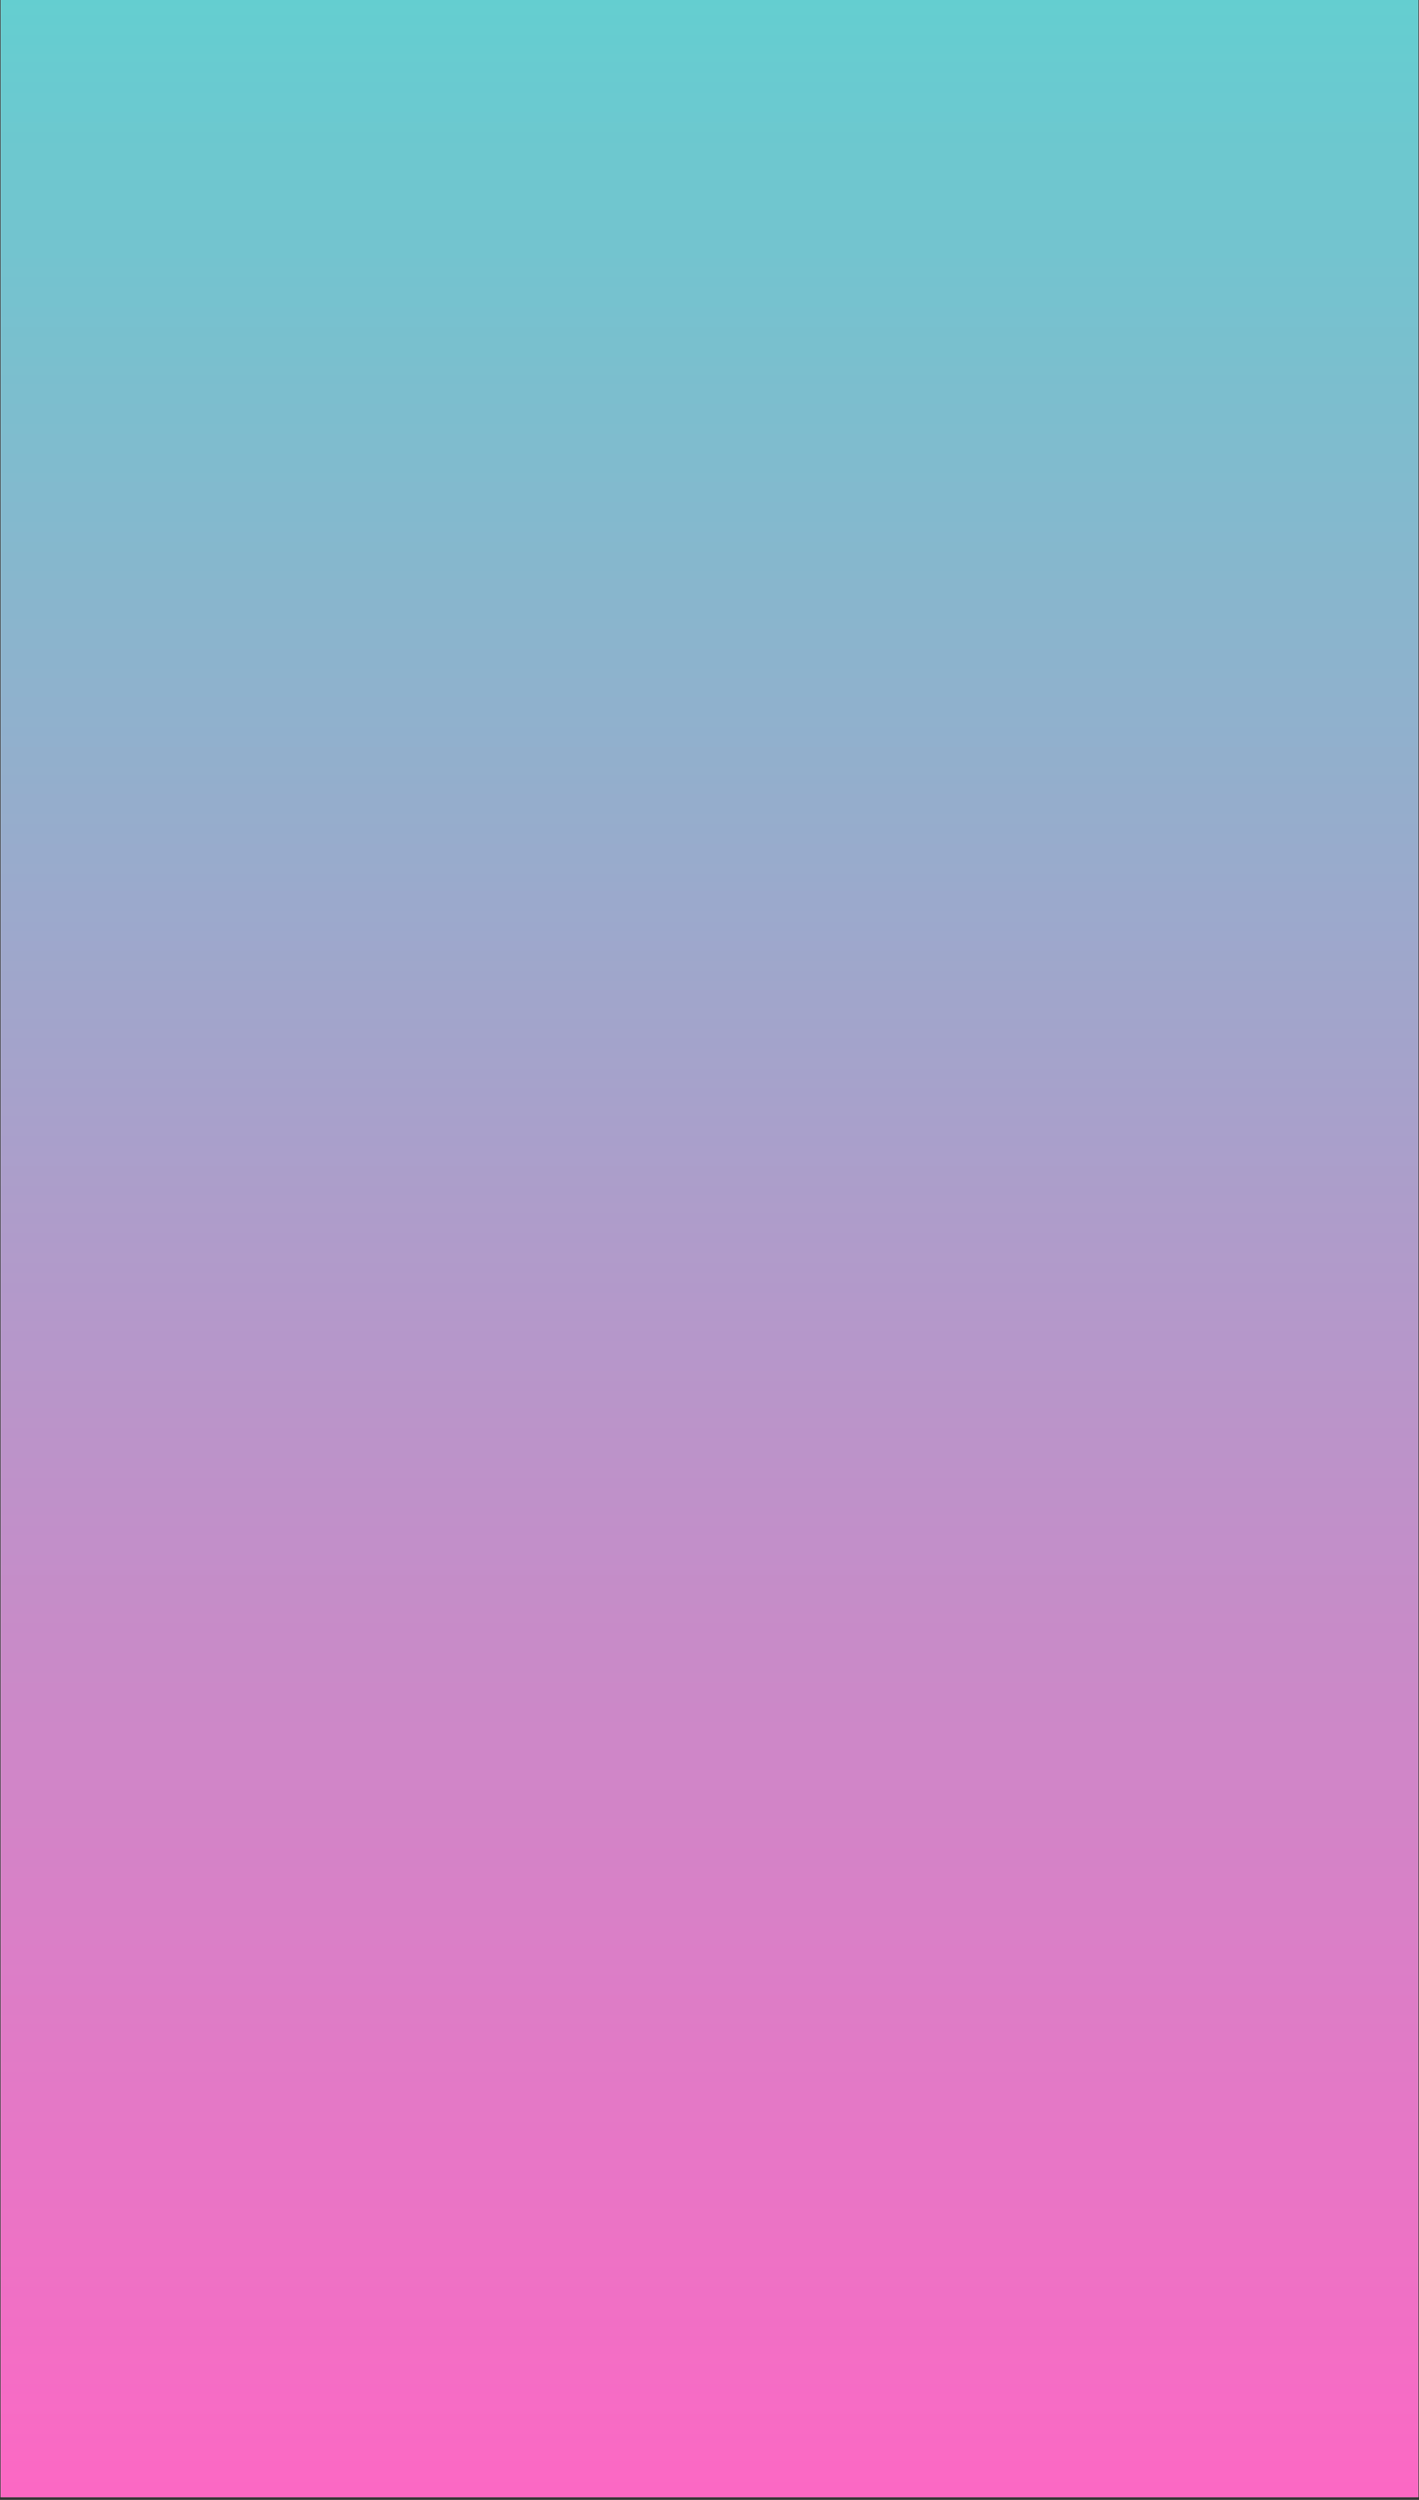 <svg version="1.2" preserveAspectRatio="xMidYMid meet" height="317" viewBox="0 0 135 237.75" zoomAndPan="magnify" width="180" xmlns:xlink="http://www.w3.org/1999/xlink" xmlns="http://www.w3.org/2000/svg"><rect x="0" y="0" width="135" height="237.75" fill="#333333" stroke="none"/><defs><clipPath id="7c7f66e7c7"><path d="M 0.07 0 L 134.93 0 L 134.93 237.5 L 0.07 237.5 Z M 0.07 0"></path></clipPath><linearGradient id="55510ce464" y2="317" gradientUnits="userSpaceOnUse" x2="90" y1="-0" gradientTransform="matrix(0.749,0,0,0.749,0.071,0)" x1="90"><stop offset="0" style="stop-color:#64ced0;stop-opacity:1;"></stop><stop offset="0.004" style="stop-color:#65ced0;stop-opacity:1;"></stop><stop offset="0.008" style="stop-color:#65cdd0;stop-opacity:1;"></stop><stop offset="0.012" style="stop-color:#66cdd0;stop-opacity:1;"></stop><stop offset="0.016" style="stop-color:#66ccd0;stop-opacity:1;"></stop><stop offset="0.02" style="stop-color:#67ccd0;stop-opacity:1;"></stop><stop offset="0.023" style="stop-color:#68ccd0;stop-opacity:1;"></stop><stop offset="0.027" style="stop-color:#68cbd0;stop-opacity:1;"></stop><stop offset="0.031" style="stop-color:#69cbd0;stop-opacity:1;"></stop><stop offset="0.035" style="stop-color:#69cad0;stop-opacity:1;"></stop><stop offset="0.039" style="stop-color:#6acad0;stop-opacity:1;"></stop><stop offset="0.043" style="stop-color:#6acad0;stop-opacity:1;"></stop><stop offset="0.047" style="stop-color:#6bc9d0;stop-opacity:1;"></stop><stop offset="0.051" style="stop-color:#6cc9cf;stop-opacity:1;"></stop><stop offset="0.055" style="stop-color:#6cc8cf;stop-opacity:1;"></stop><stop offset="0.059" style="stop-color:#6dc8cf;stop-opacity:1;"></stop><stop offset="0.062" style="stop-color:#6dc8cf;stop-opacity:1;"></stop><stop offset="0.066" style="stop-color:#6ec7cf;stop-opacity:1;"></stop><stop offset="0.07" style="stop-color:#6fc7cf;stop-opacity:1;"></stop><stop offset="0.074" style="stop-color:#6fc6cf;stop-opacity:1;"></stop><stop offset="0.078" style="stop-color:#70c6cf;stop-opacity:1;"></stop><stop offset="0.082" style="stop-color:#70c6cf;stop-opacity:1;"></stop><stop offset="0.086" style="stop-color:#71c5cf;stop-opacity:1;"></stop><stop offset="0.09" style="stop-color:#72c5cf;stop-opacity:1;"></stop><stop offset="0.094" style="stop-color:#72c4cf;stop-opacity:1;"></stop><stop offset="0.098" style="stop-color:#73c4cf;stop-opacity:1;"></stop><stop offset="0.102" style="stop-color:#73c4cf;stop-opacity:1;"></stop><stop offset="0.105" style="stop-color:#74c3cf;stop-opacity:1;"></stop><stop offset="0.109" style="stop-color:#75c3cf;stop-opacity:1;"></stop><stop offset="0.113" style="stop-color:#75c2cf;stop-opacity:1;"></stop><stop offset="0.117" style="stop-color:#76c2cf;stop-opacity:1;"></stop><stop offset="0.121" style="stop-color:#76c2cf;stop-opacity:1;"></stop><stop offset="0.125" style="stop-color:#77c1cf;stop-opacity:1;"></stop><stop offset="0.129" style="stop-color:#78c1cf;stop-opacity:1;"></stop><stop offset="0.133" style="stop-color:#78c0ce;stop-opacity:1;"></stop><stop offset="0.137" style="stop-color:#79c0ce;stop-opacity:1;"></stop><stop offset="0.141" style="stop-color:#79c0ce;stop-opacity:1;"></stop><stop offset="0.145" style="stop-color:#7abfce;stop-opacity:1;"></stop><stop offset="0.148" style="stop-color:#7bbfce;stop-opacity:1;"></stop><stop offset="0.152" style="stop-color:#7bbece;stop-opacity:1;"></stop><stop offset="0.156" style="stop-color:#7cbece;stop-opacity:1;"></stop><stop offset="0.16" style="stop-color:#7cbece;stop-opacity:1;"></stop><stop offset="0.164" style="stop-color:#7dbdce;stop-opacity:1;"></stop><stop offset="0.168" style="stop-color:#7dbdce;stop-opacity:1;"></stop><stop offset="0.172" style="stop-color:#7ebdce;stop-opacity:1;"></stop><stop offset="0.176" style="stop-color:#7fbcce;stop-opacity:1;"></stop><stop offset="0.18" style="stop-color:#7fbcce;stop-opacity:1;"></stop><stop offset="0.184" style="stop-color:#80bbce;stop-opacity:1;"></stop><stop offset="0.188" style="stop-color:#80bbce;stop-opacity:1;"></stop><stop offset="0.191" style="stop-color:#81bbce;stop-opacity:1;"></stop><stop offset="0.195" style="stop-color:#82bace;stop-opacity:1;"></stop><stop offset="0.199" style="stop-color:#82bace;stop-opacity:1;"></stop><stop offset="0.203" style="stop-color:#83b9ce;stop-opacity:1;"></stop><stop offset="0.207" style="stop-color:#83b9ce;stop-opacity:1;"></stop><stop offset="0.211" style="stop-color:#84b9ce;stop-opacity:1;"></stop><stop offset="0.215" style="stop-color:#85b8ce;stop-opacity:1;"></stop><stop offset="0.219" style="stop-color:#85b8cd;stop-opacity:1;"></stop><stop offset="0.223" style="stop-color:#86b7cd;stop-opacity:1;"></stop><stop offset="0.227" style="stop-color:#86b7cd;stop-opacity:1;"></stop><stop offset="0.23" style="stop-color:#87b7cd;stop-opacity:1;"></stop><stop offset="0.234" style="stop-color:#88b6cd;stop-opacity:1;"></stop><stop offset="0.238" style="stop-color:#88b6cd;stop-opacity:1;"></stop><stop offset="0.242" style="stop-color:#89b5cd;stop-opacity:1;"></stop><stop offset="0.246" style="stop-color:#89b5cd;stop-opacity:1;"></stop><stop offset="0.25" style="stop-color:#8ab5cd;stop-opacity:1;"></stop><stop offset="0.254" style="stop-color:#8bb4cd;stop-opacity:1;"></stop><stop offset="0.258" style="stop-color:#8bb4cd;stop-opacity:1;"></stop><stop offset="0.262" style="stop-color:#8cb3cd;stop-opacity:1;"></stop><stop offset="0.266" style="stop-color:#8cb3cd;stop-opacity:1;"></stop><stop offset="0.27" style="stop-color:#8db3cd;stop-opacity:1;"></stop><stop offset="0.273" style="stop-color:#8eb2cd;stop-opacity:1;"></stop><stop offset="0.277" style="stop-color:#8eb2cd;stop-opacity:1;"></stop><stop offset="0.281" style="stop-color:#8fb1cd;stop-opacity:1;"></stop><stop offset="0.285" style="stop-color:#8fb1cd;stop-opacity:1;"></stop><stop offset="0.289" style="stop-color:#90b1cd;stop-opacity:1;"></stop><stop offset="0.293" style="stop-color:#90b0cd;stop-opacity:1;"></stop><stop offset="0.297" style="stop-color:#91b0cd;stop-opacity:1;"></stop><stop offset="0.301" style="stop-color:#92afcc;stop-opacity:1;"></stop><stop offset="0.305" style="stop-color:#92afcc;stop-opacity:1;"></stop><stop offset="0.309" style="stop-color:#93afcc;stop-opacity:1;"></stop><stop offset="0.312" style="stop-color:#93aecc;stop-opacity:1;"></stop><stop offset="0.316" style="stop-color:#94aecc;stop-opacity:1;"></stop><stop offset="0.32" style="stop-color:#95adcc;stop-opacity:1;"></stop><stop offset="0.324" style="stop-color:#95adcc;stop-opacity:1;"></stop><stop offset="0.328" style="stop-color:#96adcc;stop-opacity:1;"></stop><stop offset="0.332" style="stop-color:#96accc;stop-opacity:1;"></stop><stop offset="0.336" style="stop-color:#97accc;stop-opacity:1;"></stop><stop offset="0.34" style="stop-color:#98abcc;stop-opacity:1;"></stop><stop offset="0.344" style="stop-color:#98abcc;stop-opacity:1;"></stop><stop offset="0.348" style="stop-color:#99abcc;stop-opacity:1;"></stop><stop offset="0.352" style="stop-color:#99aacc;stop-opacity:1;"></stop><stop offset="0.355" style="stop-color:#9aaacc;stop-opacity:1;"></stop><stop offset="0.359" style="stop-color:#9ba9cc;stop-opacity:1;"></stop><stop offset="0.363" style="stop-color:#9ba9cc;stop-opacity:1;"></stop><stop offset="0.367" style="stop-color:#9ca9cc;stop-opacity:1;"></stop><stop offset="0.371" style="stop-color:#9ca8cc;stop-opacity:1;"></stop><stop offset="0.375" style="stop-color:#9da8cc;stop-opacity:1;"></stop><stop offset="0.379" style="stop-color:#9ea7cc;stop-opacity:1;"></stop><stop offset="0.383" style="stop-color:#9ea7cb;stop-opacity:1;"></stop><stop offset="0.387" style="stop-color:#9fa7cb;stop-opacity:1;"></stop><stop offset="0.391" style="stop-color:#9fa6cb;stop-opacity:1;"></stop><stop offset="0.395" style="stop-color:#a0a6cb;stop-opacity:1;"></stop><stop offset="0.398" style="stop-color:#a1a5cb;stop-opacity:1;"></stop><stop offset="0.402" style="stop-color:#a1a5cb;stop-opacity:1;"></stop><stop offset="0.406" style="stop-color:#a2a5cb;stop-opacity:1;"></stop><stop offset="0.41" style="stop-color:#a2a4cb;stop-opacity:1;"></stop><stop offset="0.414" style="stop-color:#a3a4cb;stop-opacity:1;"></stop><stop offset="0.418" style="stop-color:#a3a3cb;stop-opacity:1;"></stop><stop offset="0.422" style="stop-color:#a4a3cb;stop-opacity:1;"></stop><stop offset="0.426" style="stop-color:#a5a3cb;stop-opacity:1;"></stop><stop offset="0.43" style="stop-color:#a5a2cb;stop-opacity:1;"></stop><stop offset="0.434" style="stop-color:#a6a2cb;stop-opacity:1;"></stop><stop offset="0.438" style="stop-color:#a6a1cb;stop-opacity:1;"></stop><stop offset="0.441" style="stop-color:#a7a1cb;stop-opacity:1;"></stop><stop offset="0.445" style="stop-color:#a8a1cb;stop-opacity:1;"></stop><stop offset="0.449" style="stop-color:#a8a0cb;stop-opacity:1;"></stop><stop offset="0.453" style="stop-color:#a9a0cb;stop-opacity:1;"></stop><stop offset="0.457" style="stop-color:#a99fcb;stop-opacity:1;"></stop><stop offset="0.461" style="stop-color:#aa9fcb;stop-opacity:1;"></stop><stop offset="0.465" style="stop-color:#ab9fcb;stop-opacity:1;"></stop><stop offset="0.469" style="stop-color:#ab9eca;stop-opacity:1;"></stop><stop offset="0.473" style="stop-color:#ac9eca;stop-opacity:1;"></stop><stop offset="0.477" style="stop-color:#ac9dca;stop-opacity:1;"></stop><stop offset="0.48" style="stop-color:#ad9dca;stop-opacity:1;"></stop><stop offset="0.484" style="stop-color:#ae9dca;stop-opacity:1;"></stop><stop offset="0.488" style="stop-color:#ae9cca;stop-opacity:1;"></stop><stop offset="0.492" style="stop-color:#af9cca;stop-opacity:1;"></stop><stop offset="0.496" style="stop-color:#af9bca;stop-opacity:1;"></stop><stop offset="0.5" style="stop-color:#b09bca;stop-opacity:1;"></stop><stop offset="0.504" style="stop-color:#b19bca;stop-opacity:1;"></stop><stop offset="0.508" style="stop-color:#b19aca;stop-opacity:1;"></stop><stop offset="0.512" style="stop-color:#b29aca;stop-opacity:1;"></stop><stop offset="0.516" style="stop-color:#b299ca;stop-opacity:1;"></stop><stop offset="0.52" style="stop-color:#b399ca;stop-opacity:1;"></stop><stop offset="0.523" style="stop-color:#b499ca;stop-opacity:1;"></stop><stop offset="0.527" style="stop-color:#b498ca;stop-opacity:1;"></stop><stop offset="0.531" style="stop-color:#b598ca;stop-opacity:1;"></stop><stop offset="0.535" style="stop-color:#b597ca;stop-opacity:1;"></stop><stop offset="0.539" style="stop-color:#b697ca;stop-opacity:1;"></stop><stop offset="0.543" style="stop-color:#b697ca;stop-opacity:1;"></stop><stop offset="0.547" style="stop-color:#b796ca;stop-opacity:1;"></stop><stop offset="0.551" style="stop-color:#b896c9;stop-opacity:1;"></stop><stop offset="0.555" style="stop-color:#b895c9;stop-opacity:1;"></stop><stop offset="0.559" style="stop-color:#b995c9;stop-opacity:1;"></stop><stop offset="0.562" style="stop-color:#b995c9;stop-opacity:1;"></stop><stop offset="0.566" style="stop-color:#ba94c9;stop-opacity:1;"></stop><stop offset="0.57" style="stop-color:#bb94c9;stop-opacity:1;"></stop><stop offset="0.574" style="stop-color:#bb93c9;stop-opacity:1;"></stop><stop offset="0.578" style="stop-color:#bc93c9;stop-opacity:1;"></stop><stop offset="0.582" style="stop-color:#bc93c9;stop-opacity:1;"></stop><stop offset="0.586" style="stop-color:#bd92c9;stop-opacity:1;"></stop><stop offset="0.59" style="stop-color:#be92c9;stop-opacity:1;"></stop><stop offset="0.594" style="stop-color:#be91c9;stop-opacity:1;"></stop><stop offset="0.598" style="stop-color:#bf91c9;stop-opacity:1;"></stop><stop offset="0.602" style="stop-color:#bf91c9;stop-opacity:1;"></stop><stop offset="0.605" style="stop-color:#c090c9;stop-opacity:1;"></stop><stop offset="0.609" style="stop-color:#c190c9;stop-opacity:1;"></stop><stop offset="0.613" style="stop-color:#c18fc9;stop-opacity:1;"></stop><stop offset="0.617" style="stop-color:#c28fc9;stop-opacity:1;"></stop><stop offset="0.621" style="stop-color:#c28fc9;stop-opacity:1;"></stop><stop offset="0.625" style="stop-color:#c38ec9;stop-opacity:1;"></stop><stop offset="0.629" style="stop-color:#c48ec9;stop-opacity:1;"></stop><stop offset="0.633" style="stop-color:#c48dc8;stop-opacity:1;"></stop><stop offset="0.637" style="stop-color:#c58dc8;stop-opacity:1;"></stop><stop offset="0.641" style="stop-color:#c58dc8;stop-opacity:1;"></stop><stop offset="0.645" style="stop-color:#c68cc8;stop-opacity:1;"></stop><stop offset="0.648" style="stop-color:#c78cc8;stop-opacity:1;"></stop><stop offset="0.652" style="stop-color:#c78bc8;stop-opacity:1;"></stop><stop offset="0.656" style="stop-color:#c88bc8;stop-opacity:1;"></stop><stop offset="0.66" style="stop-color:#c88bc8;stop-opacity:1;"></stop><stop offset="0.664" style="stop-color:#c98ac8;stop-opacity:1;"></stop><stop offset="0.668" style="stop-color:#c98ac8;stop-opacity:1;"></stop><stop offset="0.672" style="stop-color:#ca8ac8;stop-opacity:1;"></stop><stop offset="0.676" style="stop-color:#cb89c8;stop-opacity:1;"></stop><stop offset="0.68" style="stop-color:#cb89c8;stop-opacity:1;"></stop><stop offset="0.684" style="stop-color:#cc88c8;stop-opacity:1;"></stop><stop offset="0.688" style="stop-color:#cc88c8;stop-opacity:1;"></stop><stop offset="0.691" style="stop-color:#cd88c8;stop-opacity:1;"></stop><stop offset="0.695" style="stop-color:#ce87c8;stop-opacity:1;"></stop><stop offset="0.699" style="stop-color:#ce87c8;stop-opacity:1;"></stop><stop offset="0.703" style="stop-color:#cf86c8;stop-opacity:1;"></stop><stop offset="0.707" style="stop-color:#cf86c8;stop-opacity:1;"></stop><stop offset="0.711" style="stop-color:#d086c8;stop-opacity:1;"></stop><stop offset="0.715" style="stop-color:#d185c8;stop-opacity:1;"></stop><stop offset="0.719" style="stop-color:#d185c7;stop-opacity:1;"></stop><stop offset="0.723" style="stop-color:#d284c7;stop-opacity:1;"></stop><stop offset="0.727" style="stop-color:#d284c7;stop-opacity:1;"></stop><stop offset="0.73" style="stop-color:#d384c7;stop-opacity:1;"></stop><stop offset="0.734" style="stop-color:#d483c7;stop-opacity:1;"></stop><stop offset="0.738" style="stop-color:#d483c7;stop-opacity:1;"></stop><stop offset="0.742" style="stop-color:#d582c7;stop-opacity:1;"></stop><stop offset="0.746" style="stop-color:#d582c7;stop-opacity:1;"></stop><stop offset="0.75" style="stop-color:#d682c7;stop-opacity:1;"></stop><stop offset="0.754" style="stop-color:#d781c7;stop-opacity:1;"></stop><stop offset="0.758" style="stop-color:#d781c7;stop-opacity:1;"></stop><stop offset="0.762" style="stop-color:#d880c7;stop-opacity:1;"></stop><stop offset="0.766" style="stop-color:#d880c7;stop-opacity:1;"></stop><stop offset="0.77" style="stop-color:#d980c7;stop-opacity:1;"></stop><stop offset="0.773" style="stop-color:#da7fc7;stop-opacity:1;"></stop><stop offset="0.777" style="stop-color:#da7fc7;stop-opacity:1;"></stop><stop offset="0.781" style="stop-color:#db7ec7;stop-opacity:1;"></stop><stop offset="0.785" style="stop-color:#db7ec7;stop-opacity:1;"></stop><stop offset="0.789" style="stop-color:#dc7ec7;stop-opacity:1;"></stop><stop offset="0.793" style="stop-color:#dc7dc7;stop-opacity:1;"></stop><stop offset="0.797" style="stop-color:#dd7dc7;stop-opacity:1;"></stop><stop offset="0.801" style="stop-color:#de7cc6;stop-opacity:1;"></stop><stop offset="0.805" style="stop-color:#de7cc6;stop-opacity:1;"></stop><stop offset="0.809" style="stop-color:#df7cc6;stop-opacity:1;"></stop><stop offset="0.812" style="stop-color:#df7bc6;stop-opacity:1;"></stop><stop offset="0.816" style="stop-color:#e07bc6;stop-opacity:1;"></stop><stop offset="0.82" style="stop-color:#e17ac6;stop-opacity:1;"></stop><stop offset="0.824" style="stop-color:#e17ac6;stop-opacity:1;"></stop><stop offset="0.828" style="stop-color:#e27ac6;stop-opacity:1;"></stop><stop offset="0.832" style="stop-color:#e279c6;stop-opacity:1;"></stop><stop offset="0.836" style="stop-color:#e379c6;stop-opacity:1;"></stop><stop offset="0.84" style="stop-color:#e478c6;stop-opacity:1;"></stop><stop offset="0.844" style="stop-color:#e478c6;stop-opacity:1;"></stop><stop offset="0.848" style="stop-color:#e578c6;stop-opacity:1;"></stop><stop offset="0.852" style="stop-color:#e577c6;stop-opacity:1;"></stop><stop offset="0.855" style="stop-color:#e677c6;stop-opacity:1;"></stop><stop offset="0.859" style="stop-color:#e776c6;stop-opacity:1;"></stop><stop offset="0.863" style="stop-color:#e776c6;stop-opacity:1;"></stop><stop offset="0.867" style="stop-color:#e876c6;stop-opacity:1;"></stop><stop offset="0.871" style="stop-color:#e875c6;stop-opacity:1;"></stop><stop offset="0.875" style="stop-color:#e975c6;stop-opacity:1;"></stop><stop offset="0.879" style="stop-color:#ea74c6;stop-opacity:1;"></stop><stop offset="0.883" style="stop-color:#ea74c5;stop-opacity:1;"></stop><stop offset="0.887" style="stop-color:#eb74c5;stop-opacity:1;"></stop><stop offset="0.891" style="stop-color:#eb73c5;stop-opacity:1;"></stop><stop offset="0.895" style="stop-color:#ec73c5;stop-opacity:1;"></stop><stop offset="0.898" style="stop-color:#ed72c5;stop-opacity:1;"></stop><stop offset="0.902" style="stop-color:#ed72c5;stop-opacity:1;"></stop><stop offset="0.906" style="stop-color:#ee72c5;stop-opacity:1;"></stop><stop offset="0.91" style="stop-color:#ee71c5;stop-opacity:1;"></stop><stop offset="0.914" style="stop-color:#ef71c5;stop-opacity:1;"></stop><stop offset="0.918" style="stop-color:#ef70c5;stop-opacity:1;"></stop><stop offset="0.922" style="stop-color:#f070c5;stop-opacity:1;"></stop><stop offset="0.926" style="stop-color:#f170c5;stop-opacity:1;"></stop><stop offset="0.93" style="stop-color:#f16fc5;stop-opacity:1;"></stop><stop offset="0.934" style="stop-color:#f26fc5;stop-opacity:1;"></stop><stop offset="0.938" style="stop-color:#f26ec5;stop-opacity:1;"></stop><stop offset="0.941" style="stop-color:#f36ec5;stop-opacity:1;"></stop><stop offset="0.945" style="stop-color:#f46ec5;stop-opacity:1;"></stop><stop offset="0.949" style="stop-color:#f46dc5;stop-opacity:1;"></stop><stop offset="0.953" style="stop-color:#f56dc5;stop-opacity:1;"></stop><stop offset="0.957" style="stop-color:#f56cc5;stop-opacity:1;"></stop><stop offset="0.961" style="stop-color:#f66cc5;stop-opacity:1;"></stop><stop offset="0.965" style="stop-color:#f76cc5;stop-opacity:1;"></stop><stop offset="0.969" style="stop-color:#f76bc4;stop-opacity:1;"></stop><stop offset="0.973" style="stop-color:#f86bc4;stop-opacity:1;"></stop><stop offset="0.977" style="stop-color:#f86ac4;stop-opacity:1;"></stop><stop offset="0.98" style="stop-color:#f96ac4;stop-opacity:1;"></stop><stop offset="0.984" style="stop-color:#fa6ac4;stop-opacity:1;"></stop><stop offset="0.988" style="stop-color:#fa69c4;stop-opacity:1;"></stop><stop offset="0.992" style="stop-color:#fb69c4;stop-opacity:1;"></stop><stop offset="0.996" style="stop-color:#fb68c4;stop-opacity:1;"></stop><stop offset="1" style="stop-color:#fc68c4;stop-opacity:1;"></stop></linearGradient></defs><g id="71acd123c5"><g clip-path="url(#7c7f66e7c7)" clip-rule="nonzero"><path d="M 0.07 0 L 134.93 0 L 134.93 237.5 L 0.07 237.5 Z M 0.07 0" style="stroke:none;fill-rule:nonzero;fill:#ffffff;fill-opacity:1;"></path><path d="M 0.07 0 L 0.07 237.5 L 134.93 237.5 L 134.93 0 Z M 0.07 0" style="stroke:none;fill-rule:nonzero;fill:url(#55510ce464);"></path></g></g></svg>
